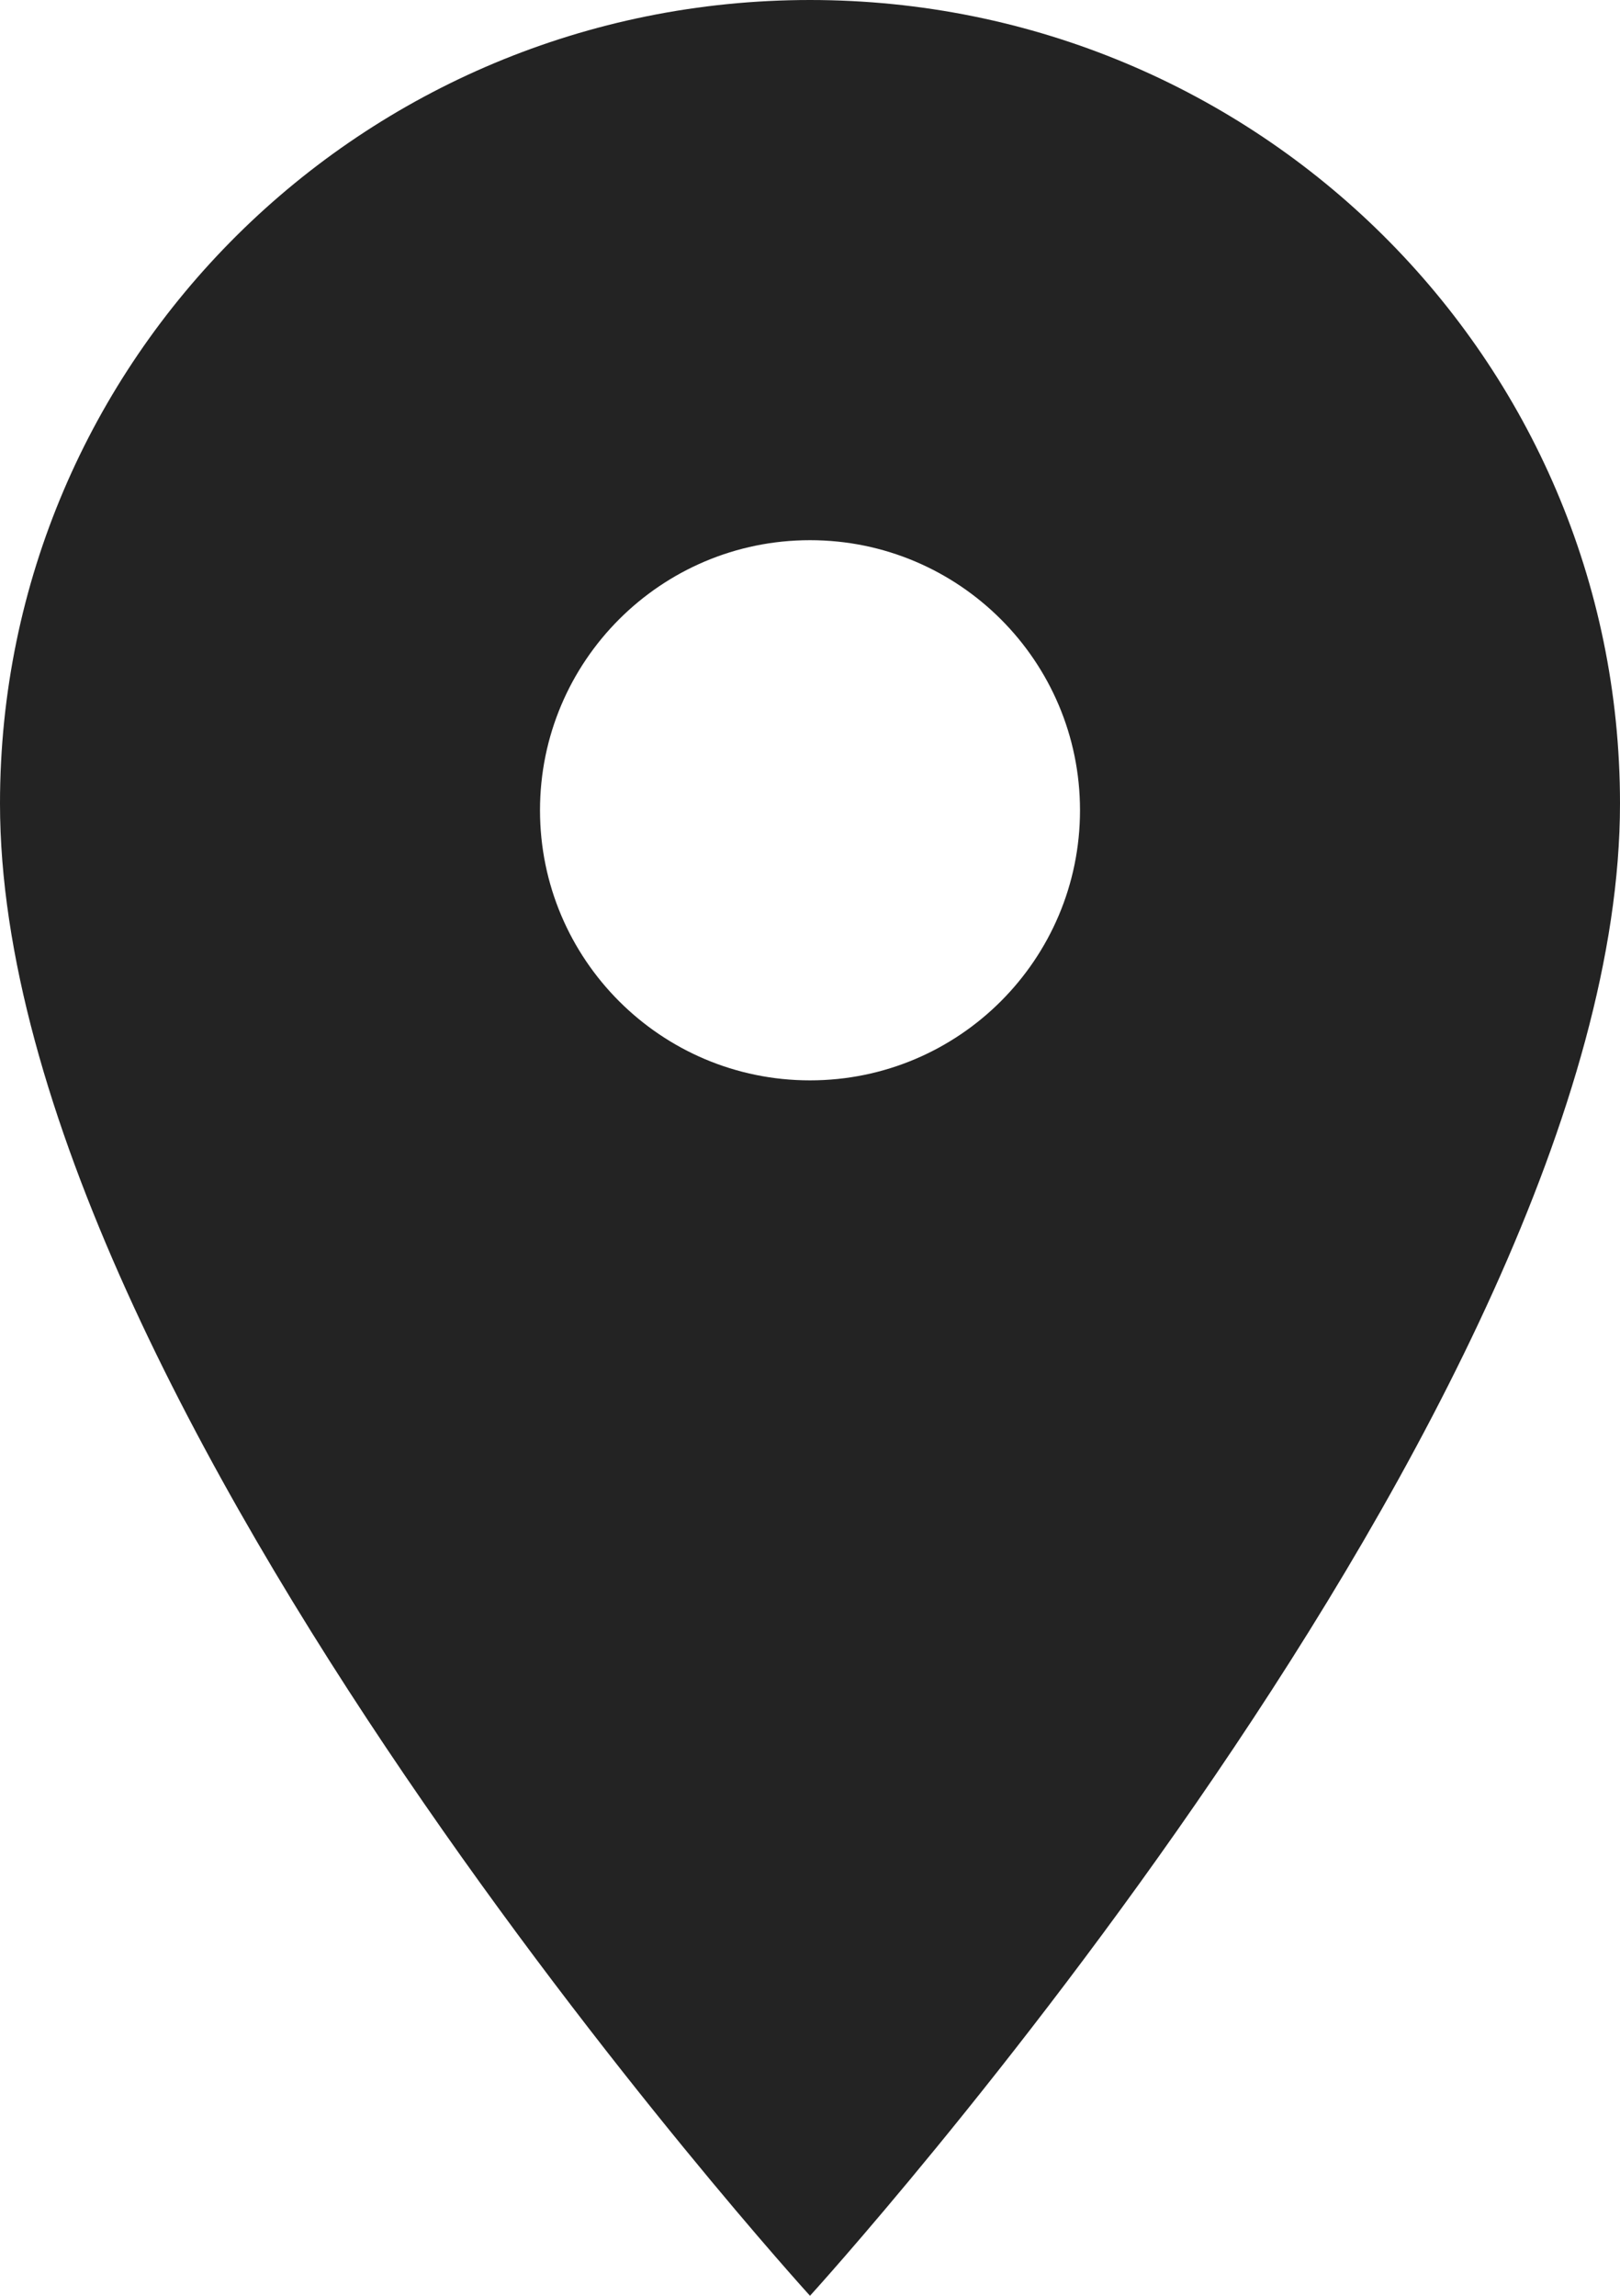 <?xml version="1.0" encoding="UTF-8" standalone="no"?>
<svg width="24px" height="34px" viewBox="0 0 24 34" version="1.1" xmlns="http://www.w3.org/2000/svg" xmlns:xlink="http://www.w3.org/1999/xlink">
    <!-- Generator: Sketch 47.1 (45422) - http://www.bohemiancoding.com/sketch -->
    <title>Icon - Pin Med</title>
    <desc>Created with Sketch.</desc>
    <defs></defs>
    <g id="Icons-V3" stroke="none" stroke-width="1" fill="none" fill-rule="evenodd">
        <g id="Icons" transform="translate(-137, -3232)" fill="#232323">
            <path d="M149,3232 C142.366,3232 137,3237.321 137,3243.9 C137,3252.825 149,3266 149,3266 C149,3266 161,3252.825 161,3243.9 C161,3237.321 155.634,3232 149,3232 L149,3232 Z M149,3248 C146.792,3248 145,3246.208 145,3244 C145,3241.792 146.792,3240 149,3240 C151.208,3240 153,3241.792 153,3244 C153,3246.208 151.208,3248 149,3248 L149,3248 Z" id="Icon---Pin-Med"></path>
        </g>
    </g>
</svg>